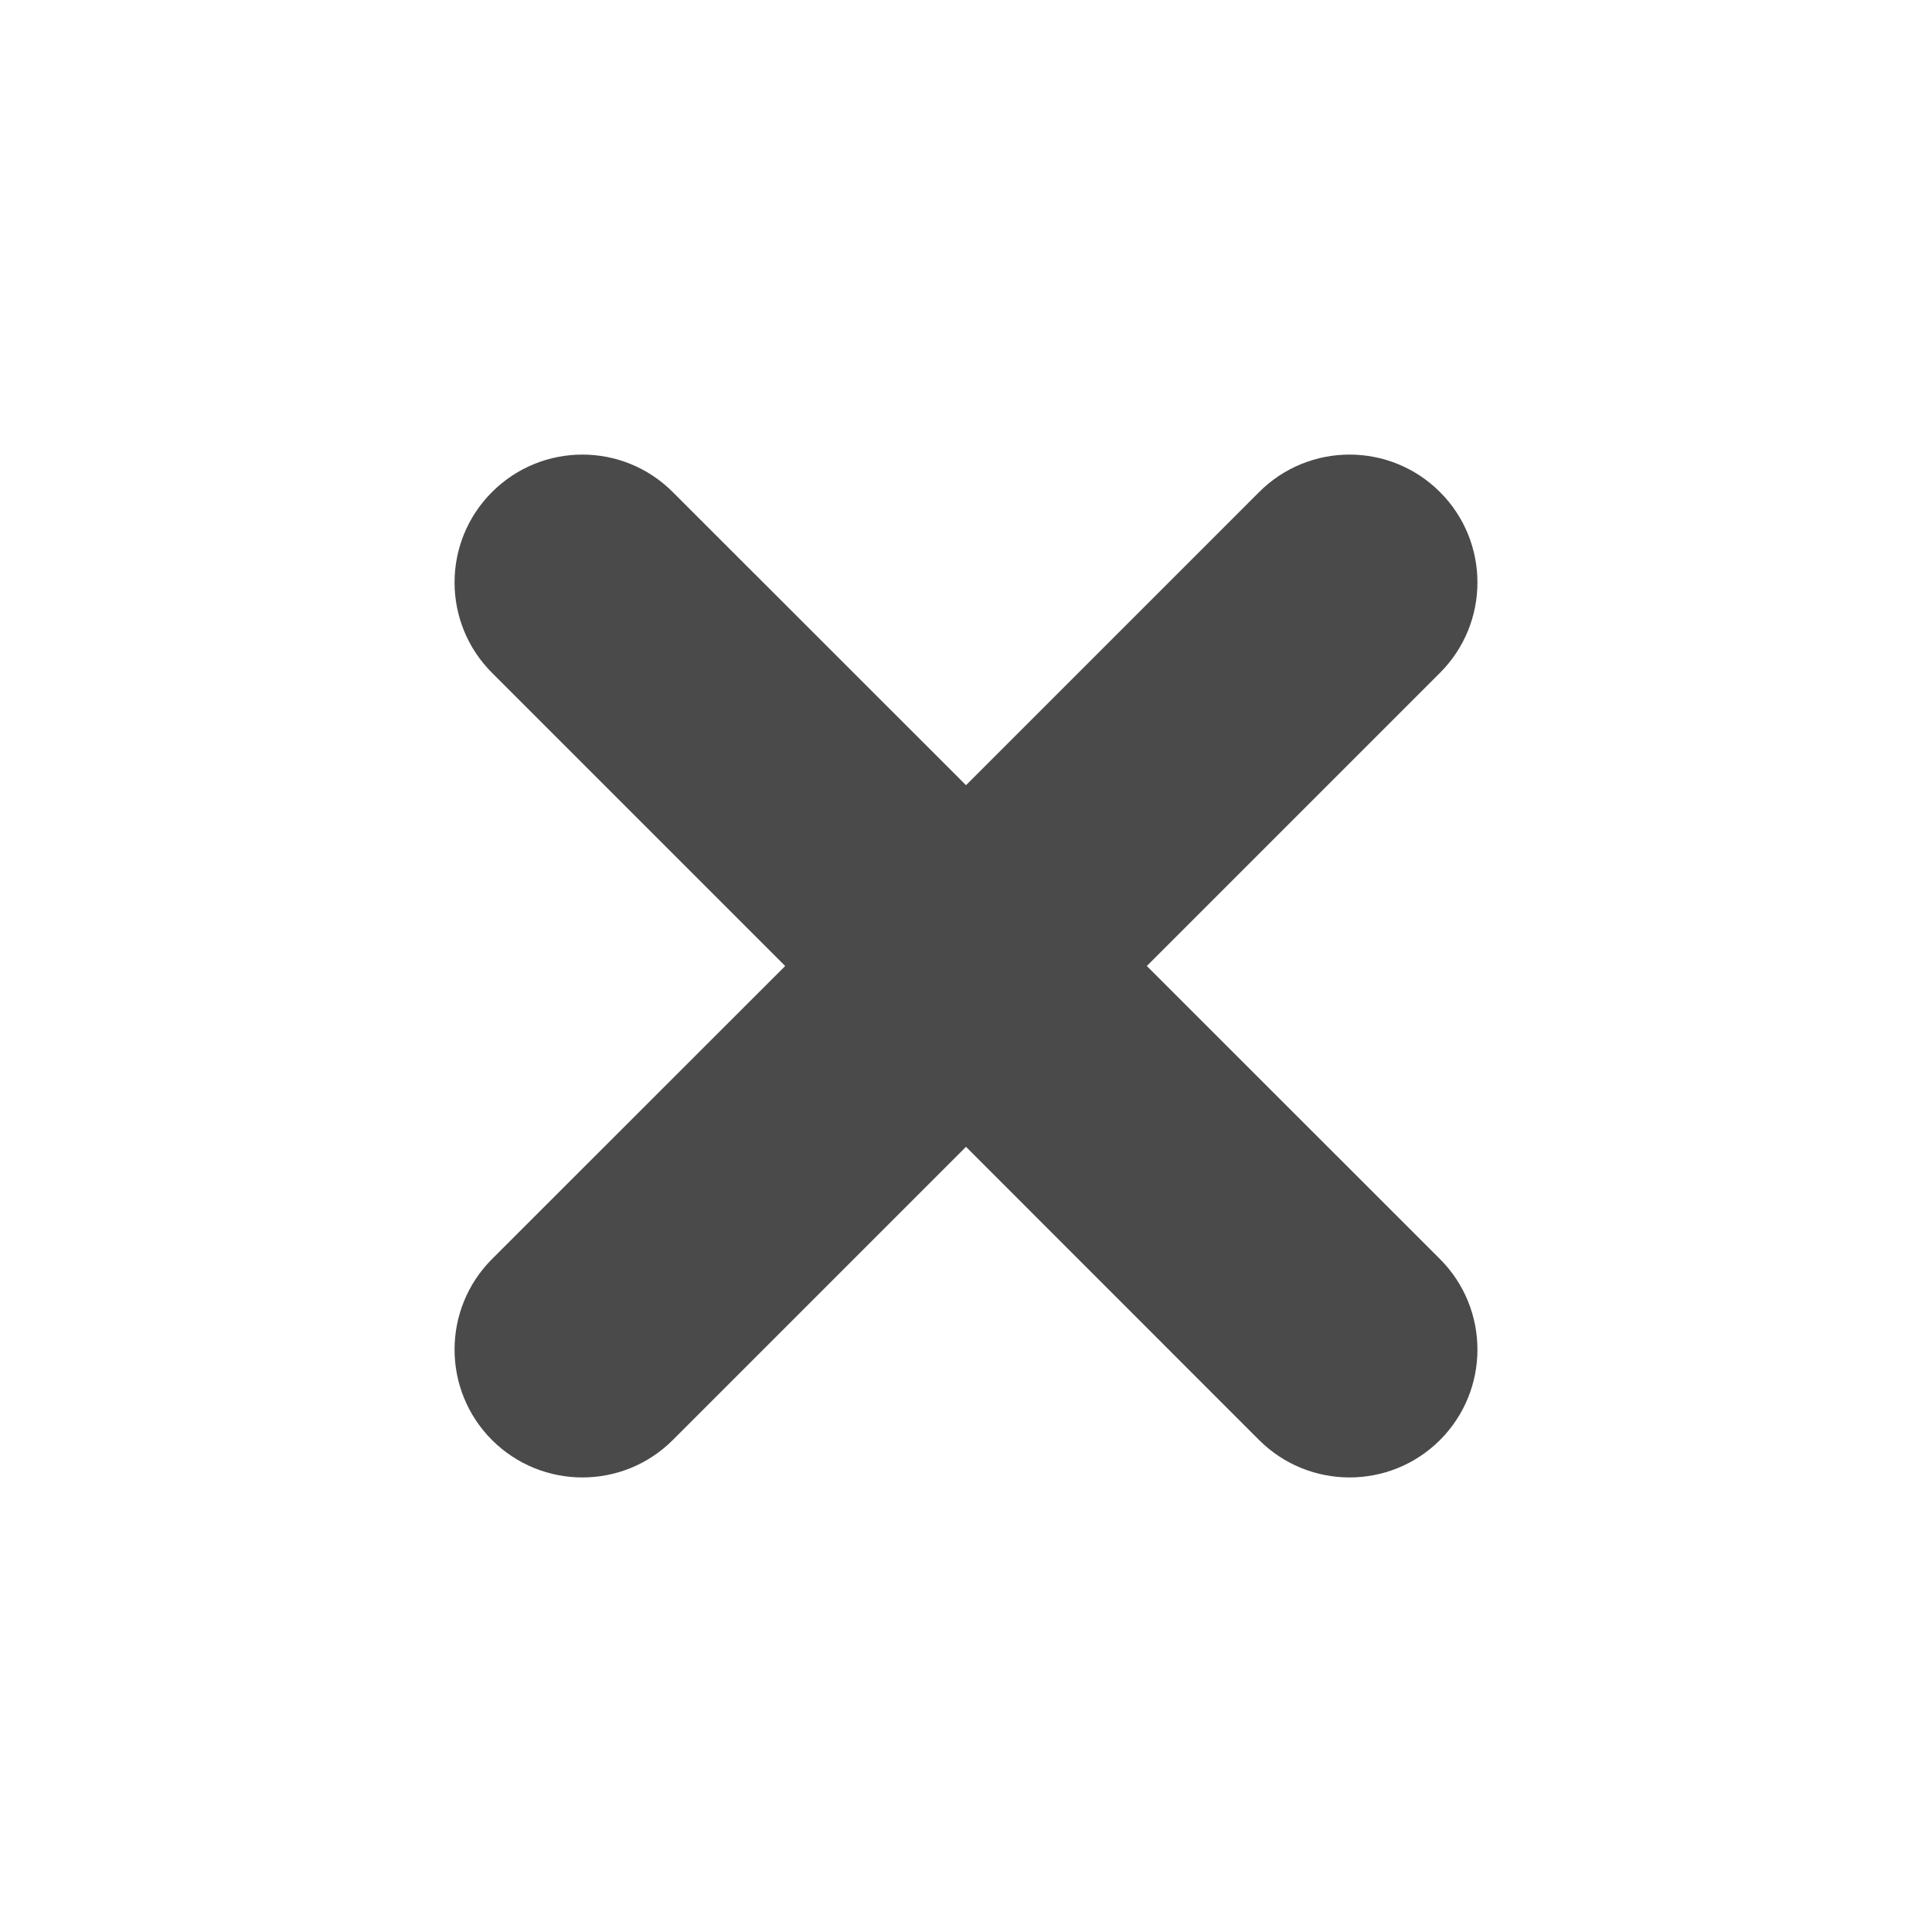 <svg width="16" height="16" viewBox="0 0 16 17" fill="none" xmlns="http://www.w3.org/2000/svg">
                                <path fill-rule="evenodd" clip-rule="evenodd" d="M3.829 4.33C3.39 4.769 3.39 5.481 3.829 5.92L6.409 8.5L3.829 11.079C3.39 11.519 3.39 12.231 3.829 12.671C4.269 13.11 4.981 13.11 5.42 12.671L8 10.091L10.579 12.671C11.019 13.11 11.731 13.11 12.171 12.671C12.61 12.231 12.61 11.519 12.171 11.079L9.591 8.5L12.171 5.92C12.61 5.481 12.61 4.769 12.171 4.33C11.731 3.89 11.019 3.89 10.579 4.33L8 6.909L5.42 4.33C4.981 3.89 4.269 3.89 3.829 4.33Z" fill="#4A4A4A"/>
                            </svg>